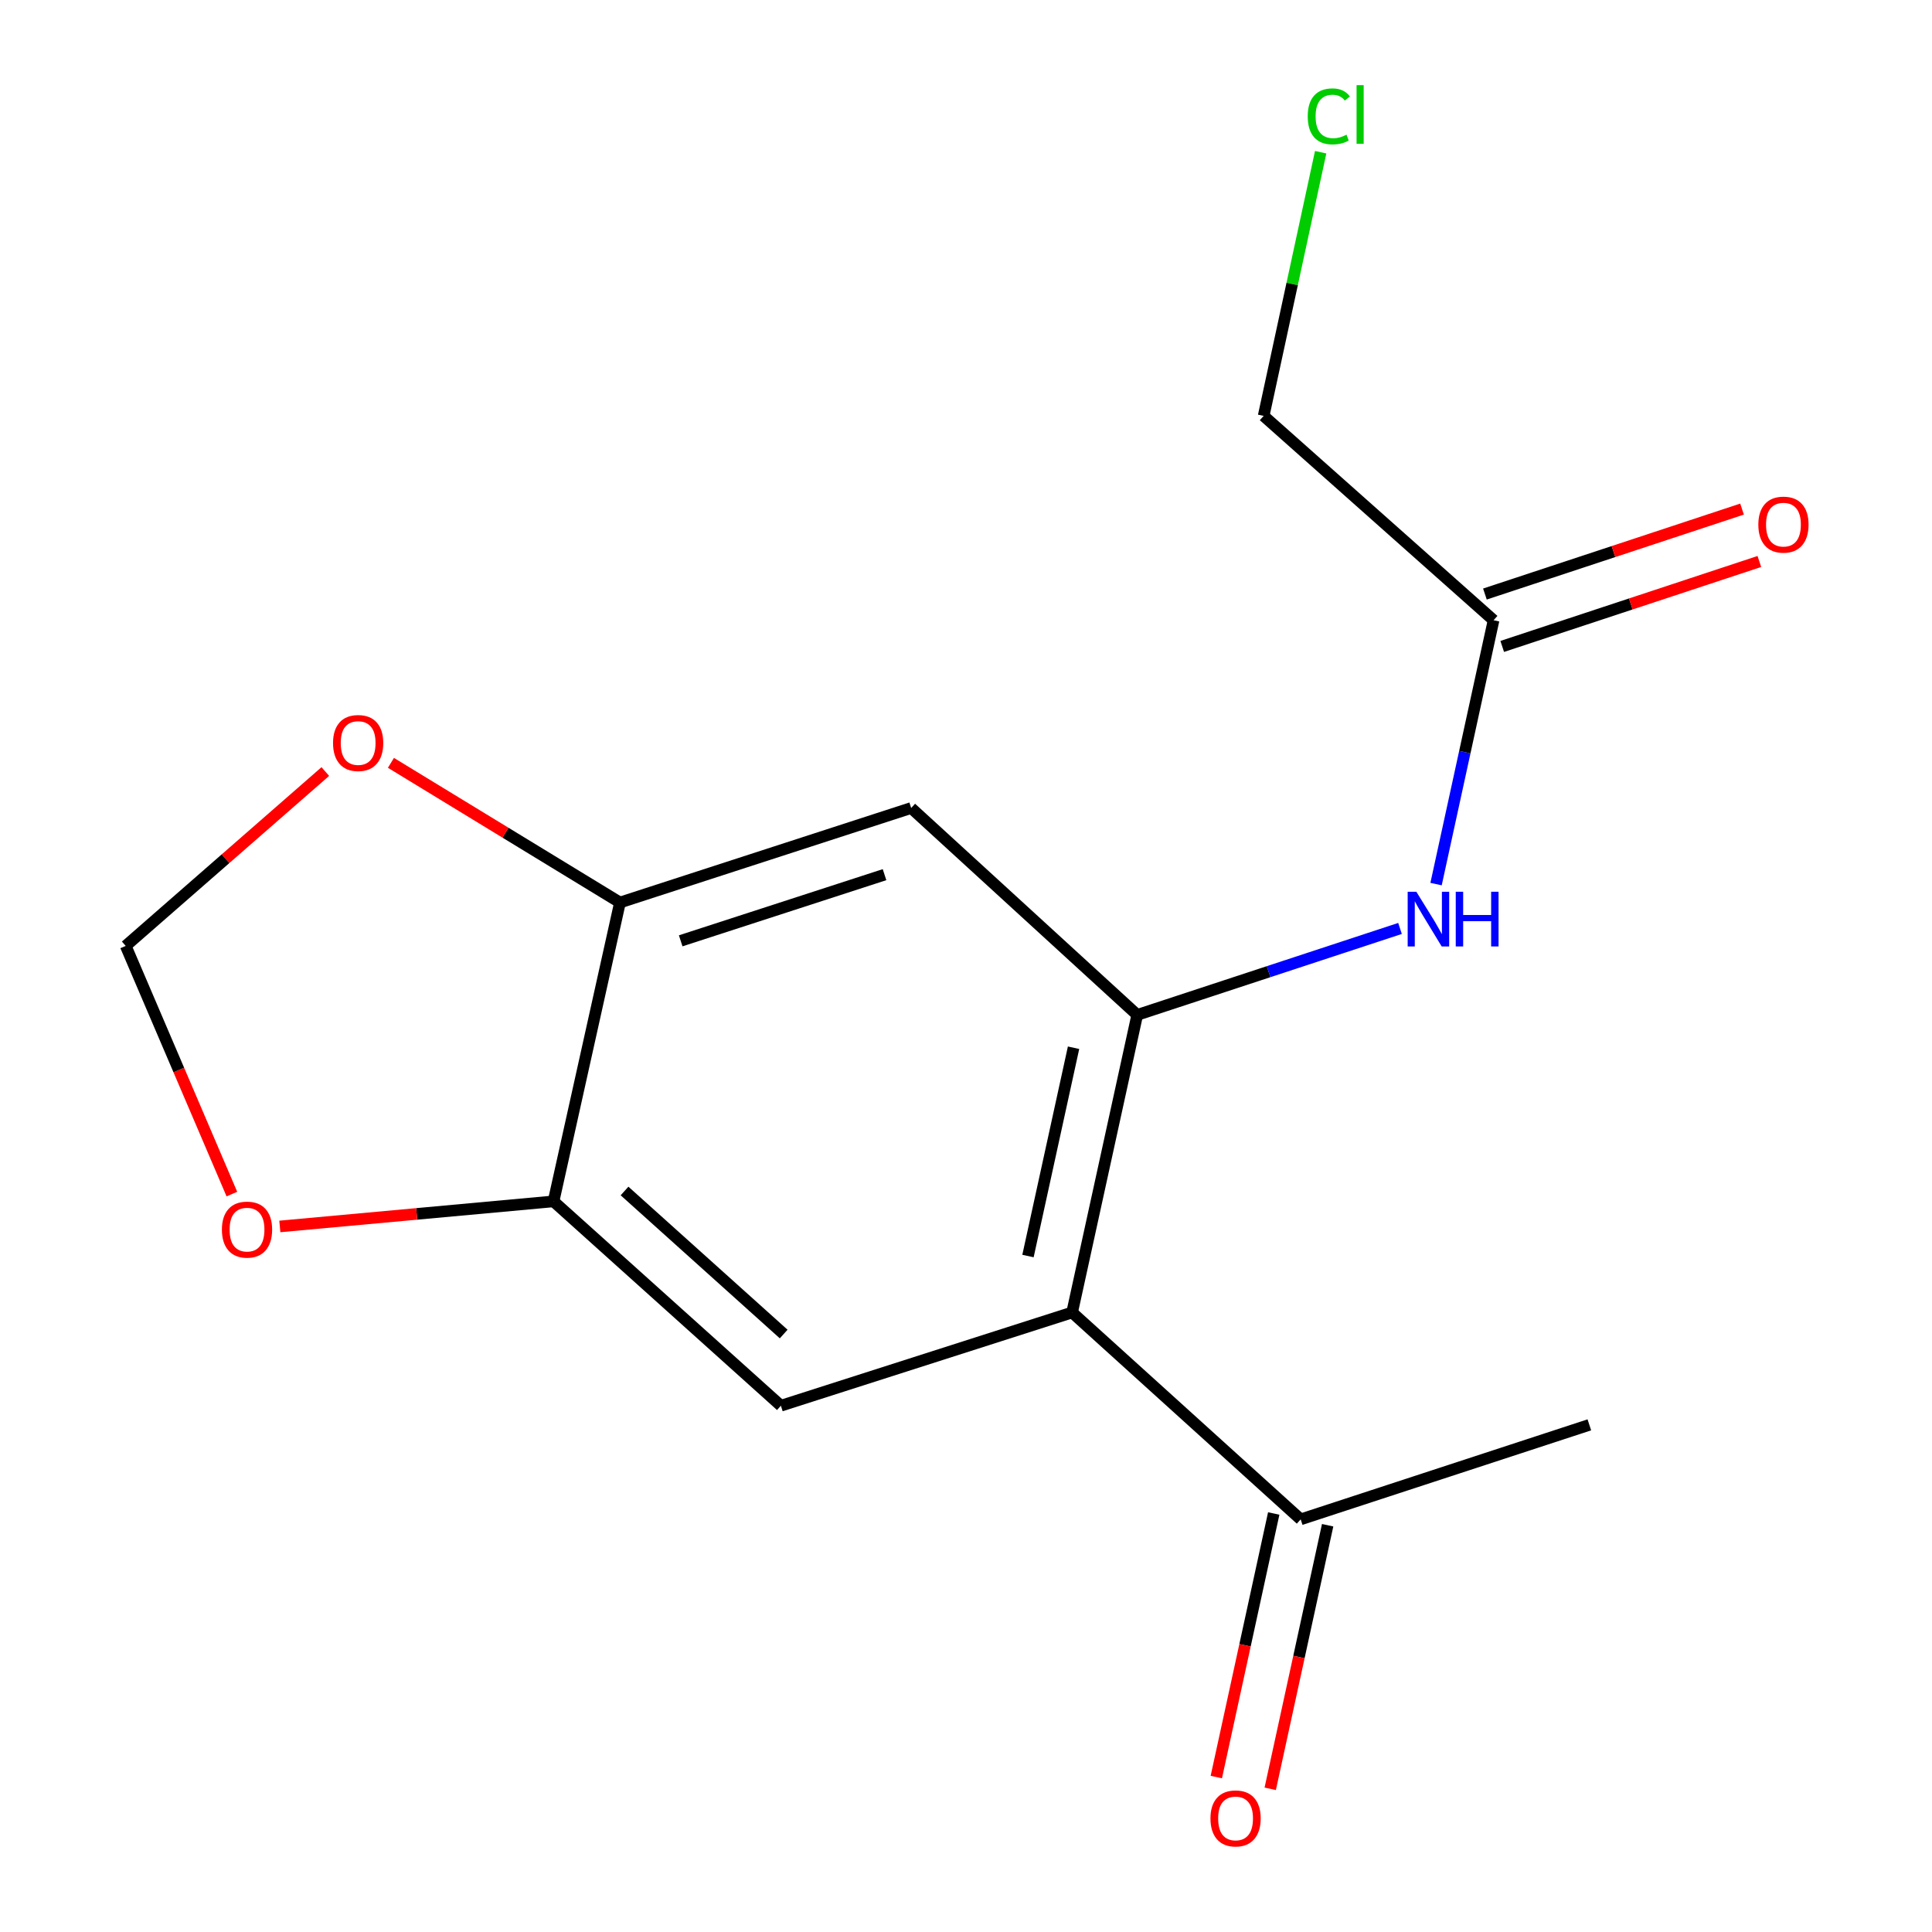<?xml version='1.0' encoding='iso-8859-1'?>
<svg version='1.1' baseProfile='full'
              xmlns='http://www.w3.org/2000/svg'
                      xmlns:rdkit='http://www.rdkit.org/xml'
                      xmlns:xlink='http://www.w3.org/1999/xlink'
                  xml:space='preserve'
width='1000px' height='1000px' viewBox='0 0 1000 1000'>
<!-- END OF HEADER -->
<rect style='opacity:1.0;fill:#FFFFFF;stroke:none' width='1000' height='1000' x='0' y='0'> </rect>
<path class='bond-0' d='M 588.629,525.309 L 554.926,679.333' style='fill:none;fill-rule:evenodd;stroke:#000000;stroke-width:6px;stroke-linecap:butt;stroke-linejoin:miter;stroke-opacity:1' />
<path class='bond-0' d='M 555.672,542.307 L 532.081,650.124' style='fill:none;fill-rule:evenodd;stroke:#000000;stroke-width:6px;stroke-linecap:butt;stroke-linejoin:miter;stroke-opacity:1' />
<path class='bond-2' d='M 588.629,525.309 L 471.623,418.22' style='fill:none;fill-rule:evenodd;stroke:#000000;stroke-width:6px;stroke-linecap:butt;stroke-linejoin:miter;stroke-opacity:1' />
<path class='bond-3' d='M 588.629,525.309 L 656.637,502.935' style='fill:none;fill-rule:evenodd;stroke:#000000;stroke-width:6px;stroke-linecap:butt;stroke-linejoin:miter;stroke-opacity:1' />
<path class='bond-3' d='M 656.637,502.935 L 724.645,480.562' style='fill:none;fill-rule:evenodd;stroke:#0000FF;stroke-width:6px;stroke-linecap:butt;stroke-linejoin:miter;stroke-opacity:1' />
<path class='bond-1' d='M 554.926,679.333 L 404.187,727.601' style='fill:none;fill-rule:evenodd;stroke:#000000;stroke-width:6px;stroke-linecap:butt;stroke-linejoin:miter;stroke-opacity:1' />
<path class='bond-6' d='M 554.926,679.333 L 673.233,786.421' style='fill:none;fill-rule:evenodd;stroke:#000000;stroke-width:6px;stroke-linecap:butt;stroke-linejoin:miter;stroke-opacity:1' />
<path class='bond-16' d='M 404.187,727.601 L 286.515,621.83' style='fill:none;fill-rule:evenodd;stroke:#000000;stroke-width:6px;stroke-linecap:butt;stroke-linejoin:miter;stroke-opacity:1' />
<path class='bond-16' d='M 405.629,690.494 L 323.259,616.454' style='fill:none;fill-rule:evenodd;stroke:#000000;stroke-width:6px;stroke-linecap:butt;stroke-linejoin:miter;stroke-opacity:1' />
<path class='bond-5' d='M 471.623,418.22 L 320.899,467.139' style='fill:none;fill-rule:evenodd;stroke:#000000;stroke-width:6px;stroke-linecap:butt;stroke-linejoin:miter;stroke-opacity:1' />
<path class='bond-5' d='M 457.831,452.724 L 352.325,486.968' style='fill:none;fill-rule:evenodd;stroke:#000000;stroke-width:6px;stroke-linecap:butt;stroke-linejoin:miter;stroke-opacity:1' />
<path class='bond-7' d='M 743.301,457.605 L 758.186,389.319' style='fill:none;fill-rule:evenodd;stroke:#0000FF;stroke-width:6px;stroke-linecap:butt;stroke-linejoin:miter;stroke-opacity:1' />
<path class='bond-7' d='M 758.186,389.319 L 773.07,321.033' style='fill:none;fill-rule:evenodd;stroke:#000000;stroke-width:6px;stroke-linecap:butt;stroke-linejoin:miter;stroke-opacity:1' />
<path class='bond-4' d='M 286.515,621.83 L 320.899,467.139' style='fill:none;fill-rule:evenodd;stroke:#000000;stroke-width:6px;stroke-linecap:butt;stroke-linejoin:miter;stroke-opacity:1' />
<path class='bond-8' d='M 286.515,621.83 L 215.678,628.319' style='fill:none;fill-rule:evenodd;stroke:#000000;stroke-width:6px;stroke-linecap:butt;stroke-linejoin:miter;stroke-opacity:1' />
<path class='bond-8' d='M 215.678,628.319 L 144.841,634.808' style='fill:none;fill-rule:evenodd;stroke:#FF0000;stroke-width:6px;stroke-linecap:butt;stroke-linejoin:miter;stroke-opacity:1' />
<path class='bond-9' d='M 320.899,467.139 L 261.622,430.994' style='fill:none;fill-rule:evenodd;stroke:#000000;stroke-width:6px;stroke-linecap:butt;stroke-linejoin:miter;stroke-opacity:1' />
<path class='bond-9' d='M 261.622,430.994 L 202.345,394.849' style='fill:none;fill-rule:evenodd;stroke:#FF0000;stroke-width:6px;stroke-linecap:butt;stroke-linejoin:miter;stroke-opacity:1' />
<path class='bond-12' d='M 659.28,783.382 L 644.42,851.596' style='fill:none;fill-rule:evenodd;stroke:#000000;stroke-width:6px;stroke-linecap:butt;stroke-linejoin:miter;stroke-opacity:1' />
<path class='bond-12' d='M 644.42,851.596 L 629.559,919.81' style='fill:none;fill-rule:evenodd;stroke:#FF0000;stroke-width:6px;stroke-linecap:butt;stroke-linejoin:miter;stroke-opacity:1' />
<path class='bond-12' d='M 687.186,789.461 L 672.326,857.675' style='fill:none;fill-rule:evenodd;stroke:#000000;stroke-width:6px;stroke-linecap:butt;stroke-linejoin:miter;stroke-opacity:1' />
<path class='bond-12' d='M 672.326,857.675 L 657.466,925.889' style='fill:none;fill-rule:evenodd;stroke:#FF0000;stroke-width:6px;stroke-linecap:butt;stroke-linejoin:miter;stroke-opacity:1' />
<path class='bond-15' d='M 673.233,786.421 L 822.64,737.502' style='fill:none;fill-rule:evenodd;stroke:#000000;stroke-width:6px;stroke-linecap:butt;stroke-linejoin:miter;stroke-opacity:1' />
<path class='bond-11' d='M 777.55,334.593 L 844.095,312.608' style='fill:none;fill-rule:evenodd;stroke:#000000;stroke-width:6px;stroke-linecap:butt;stroke-linejoin:miter;stroke-opacity:1' />
<path class='bond-11' d='M 844.095,312.608 L 910.641,290.623' style='fill:none;fill-rule:evenodd;stroke:#FF0000;stroke-width:6px;stroke-linecap:butt;stroke-linejoin:miter;stroke-opacity:1' />
<path class='bond-11' d='M 768.59,307.473 L 835.136,285.489' style='fill:none;fill-rule:evenodd;stroke:#000000;stroke-width:6px;stroke-linecap:butt;stroke-linejoin:miter;stroke-opacity:1' />
<path class='bond-11' d='M 835.136,285.489 L 901.681,263.504' style='fill:none;fill-rule:evenodd;stroke:#FF0000;stroke-width:6px;stroke-linecap:butt;stroke-linejoin:miter;stroke-opacity:1' />
<path class='bond-14' d='M 773.07,321.033 L 654.065,215.262' style='fill:none;fill-rule:evenodd;stroke:#000000;stroke-width:6px;stroke-linecap:butt;stroke-linejoin:miter;stroke-opacity:1' />
<path class='bond-17' d='M 120.024,618.054 L 92.547,553.83' style='fill:none;fill-rule:evenodd;stroke:#FF0000;stroke-width:6px;stroke-linecap:butt;stroke-linejoin:miter;stroke-opacity:1' />
<path class='bond-17' d='M 92.547,553.83 L 65.071,489.607' style='fill:none;fill-rule:evenodd;stroke:#000000;stroke-width:6px;stroke-linecap:butt;stroke-linejoin:miter;stroke-opacity:1' />
<path class='bond-10' d='M 168.383,399.349 L 116.727,444.478' style='fill:none;fill-rule:evenodd;stroke:#FF0000;stroke-width:6px;stroke-linecap:butt;stroke-linejoin:miter;stroke-opacity:1' />
<path class='bond-10' d='M 116.727,444.478 L 65.071,489.607' style='fill:none;fill-rule:evenodd;stroke:#000000;stroke-width:6px;stroke-linecap:butt;stroke-linejoin:miter;stroke-opacity:1' />
<path class='bond-13' d='M 683.576,78.784 L 668.821,147.023' style='fill:none;fill-rule:evenodd;stroke:#00CC00;stroke-width:6px;stroke-linecap:butt;stroke-linejoin:miter;stroke-opacity:1' />
<path class='bond-13' d='M 668.821,147.023 L 654.065,215.262' style='fill:none;fill-rule:evenodd;stroke:#000000;stroke-width:6px;stroke-linecap:butt;stroke-linejoin:miter;stroke-opacity:1' />
<path  class='atom-4' d='M 733.092 461.564
L 742.372 476.564
Q 743.292 478.044, 744.772 480.724
Q 746.252 483.404, 746.332 483.564
L 746.332 461.564
L 750.092 461.564
L 750.092 489.884
L 746.212 489.884
L 736.252 473.484
Q 735.092 471.564, 733.852 469.364
Q 732.652 467.164, 732.292 466.484
L 732.292 489.884
L 728.612 489.884
L 728.612 461.564
L 733.092 461.564
' fill='#0000FF'/>
<path  class='atom-4' d='M 753.492 461.564
L 757.332 461.564
L 757.332 473.604
L 771.812 473.604
L 771.812 461.564
L 775.652 461.564
L 775.652 489.884
L 771.812 489.884
L 771.812 476.804
L 757.332 476.804
L 757.332 489.884
L 753.492 489.884
L 753.492 461.564
' fill='#0000FF'/>
<path  class='atom-9' d='M 114.858 636.444
Q 114.858 629.644, 118.218 625.844
Q 121.578 622.044, 127.858 622.044
Q 134.138 622.044, 137.498 625.844
Q 140.858 629.644, 140.858 636.444
Q 140.858 643.324, 137.458 647.244
Q 134.058 651.124, 127.858 651.124
Q 121.618 651.124, 118.218 647.244
Q 114.858 643.364, 114.858 636.444
M 127.858 647.924
Q 132.178 647.924, 134.498 645.044
Q 136.858 642.124, 136.858 636.444
Q 136.858 630.884, 134.498 628.084
Q 132.178 625.244, 127.858 625.244
Q 123.538 625.244, 121.178 628.044
Q 118.858 630.844, 118.858 636.444
Q 118.858 642.164, 121.178 645.044
Q 123.538 647.924, 127.858 647.924
' fill='#FF0000'/>
<path  class='atom-10' d='M 172.377 384.582
Q 172.377 377.782, 175.737 373.982
Q 179.097 370.182, 185.377 370.182
Q 191.657 370.182, 195.017 373.982
Q 198.377 377.782, 198.377 384.582
Q 198.377 391.462, 194.977 395.382
Q 191.577 399.262, 185.377 399.262
Q 179.137 399.262, 175.737 395.382
Q 172.377 391.502, 172.377 384.582
M 185.377 396.062
Q 189.697 396.062, 192.017 393.182
Q 194.377 390.262, 194.377 384.582
Q 194.377 379.022, 192.017 376.222
Q 189.697 373.382, 185.377 373.382
Q 181.057 373.382, 178.697 376.182
Q 176.377 378.982, 176.377 384.582
Q 176.377 390.302, 178.697 393.182
Q 181.057 396.062, 185.377 396.062
' fill='#FF0000'/>
<path  class='atom-12' d='M 910.111 271.544
Q 910.111 264.744, 913.471 260.944
Q 916.831 257.144, 923.111 257.144
Q 929.391 257.144, 932.751 260.944
Q 936.111 264.744, 936.111 271.544
Q 936.111 278.424, 932.711 282.344
Q 929.311 286.224, 923.111 286.224
Q 916.871 286.224, 913.471 282.344
Q 910.111 278.464, 910.111 271.544
M 923.111 283.024
Q 927.431 283.024, 929.751 280.144
Q 932.111 277.224, 932.111 271.544
Q 932.111 265.984, 929.751 263.184
Q 927.431 260.344, 923.111 260.344
Q 918.791 260.344, 916.431 263.144
Q 914.111 265.944, 914.111 271.544
Q 914.111 277.264, 916.431 280.144
Q 918.791 283.024, 923.111 283.024
' fill='#FF0000'/>
<path  class='atom-13' d='M 626.531 941.208
Q 626.531 934.408, 629.891 930.608
Q 633.251 926.808, 639.531 926.808
Q 645.811 926.808, 649.171 930.608
Q 652.531 934.408, 652.531 941.208
Q 652.531 948.088, 649.131 952.008
Q 645.731 955.888, 639.531 955.888
Q 633.291 955.888, 629.891 952.008
Q 626.531 948.128, 626.531 941.208
M 639.531 952.688
Q 643.851 952.688, 646.171 949.808
Q 648.531 946.888, 648.531 941.208
Q 648.531 935.648, 646.171 932.848
Q 643.851 930.008, 639.531 930.008
Q 635.211 930.008, 632.851 932.808
Q 630.531 935.608, 630.531 941.208
Q 630.531 946.928, 632.851 949.808
Q 635.211 952.688, 639.531 952.688
' fill='#FF0000'/>
<path  class='atom-14' d='M 676.879 60.234
Q 676.879 53.194, 680.159 49.514
Q 683.479 45.794, 689.759 45.794
Q 695.599 45.794, 698.719 49.914
L 696.079 52.074
Q 693.799 49.074, 689.759 49.074
Q 685.479 49.074, 683.199 51.954
Q 680.959 54.794, 680.959 60.234
Q 680.959 65.834, 683.279 68.714
Q 685.639 71.594, 690.199 71.594
Q 693.319 71.594, 696.959 69.714
L 698.079 72.714
Q 696.599 73.674, 694.359 74.234
Q 692.119 74.794, 689.639 74.794
Q 683.479 74.794, 680.159 71.034
Q 676.879 67.274, 676.879 60.234
' fill='#00CC00'/>
<path  class='atom-14' d='M 702.159 44.074
L 705.839 44.074
L 705.839 74.434
L 702.159 74.434
L 702.159 44.074
' fill='#00CC00'/>
</svg>
